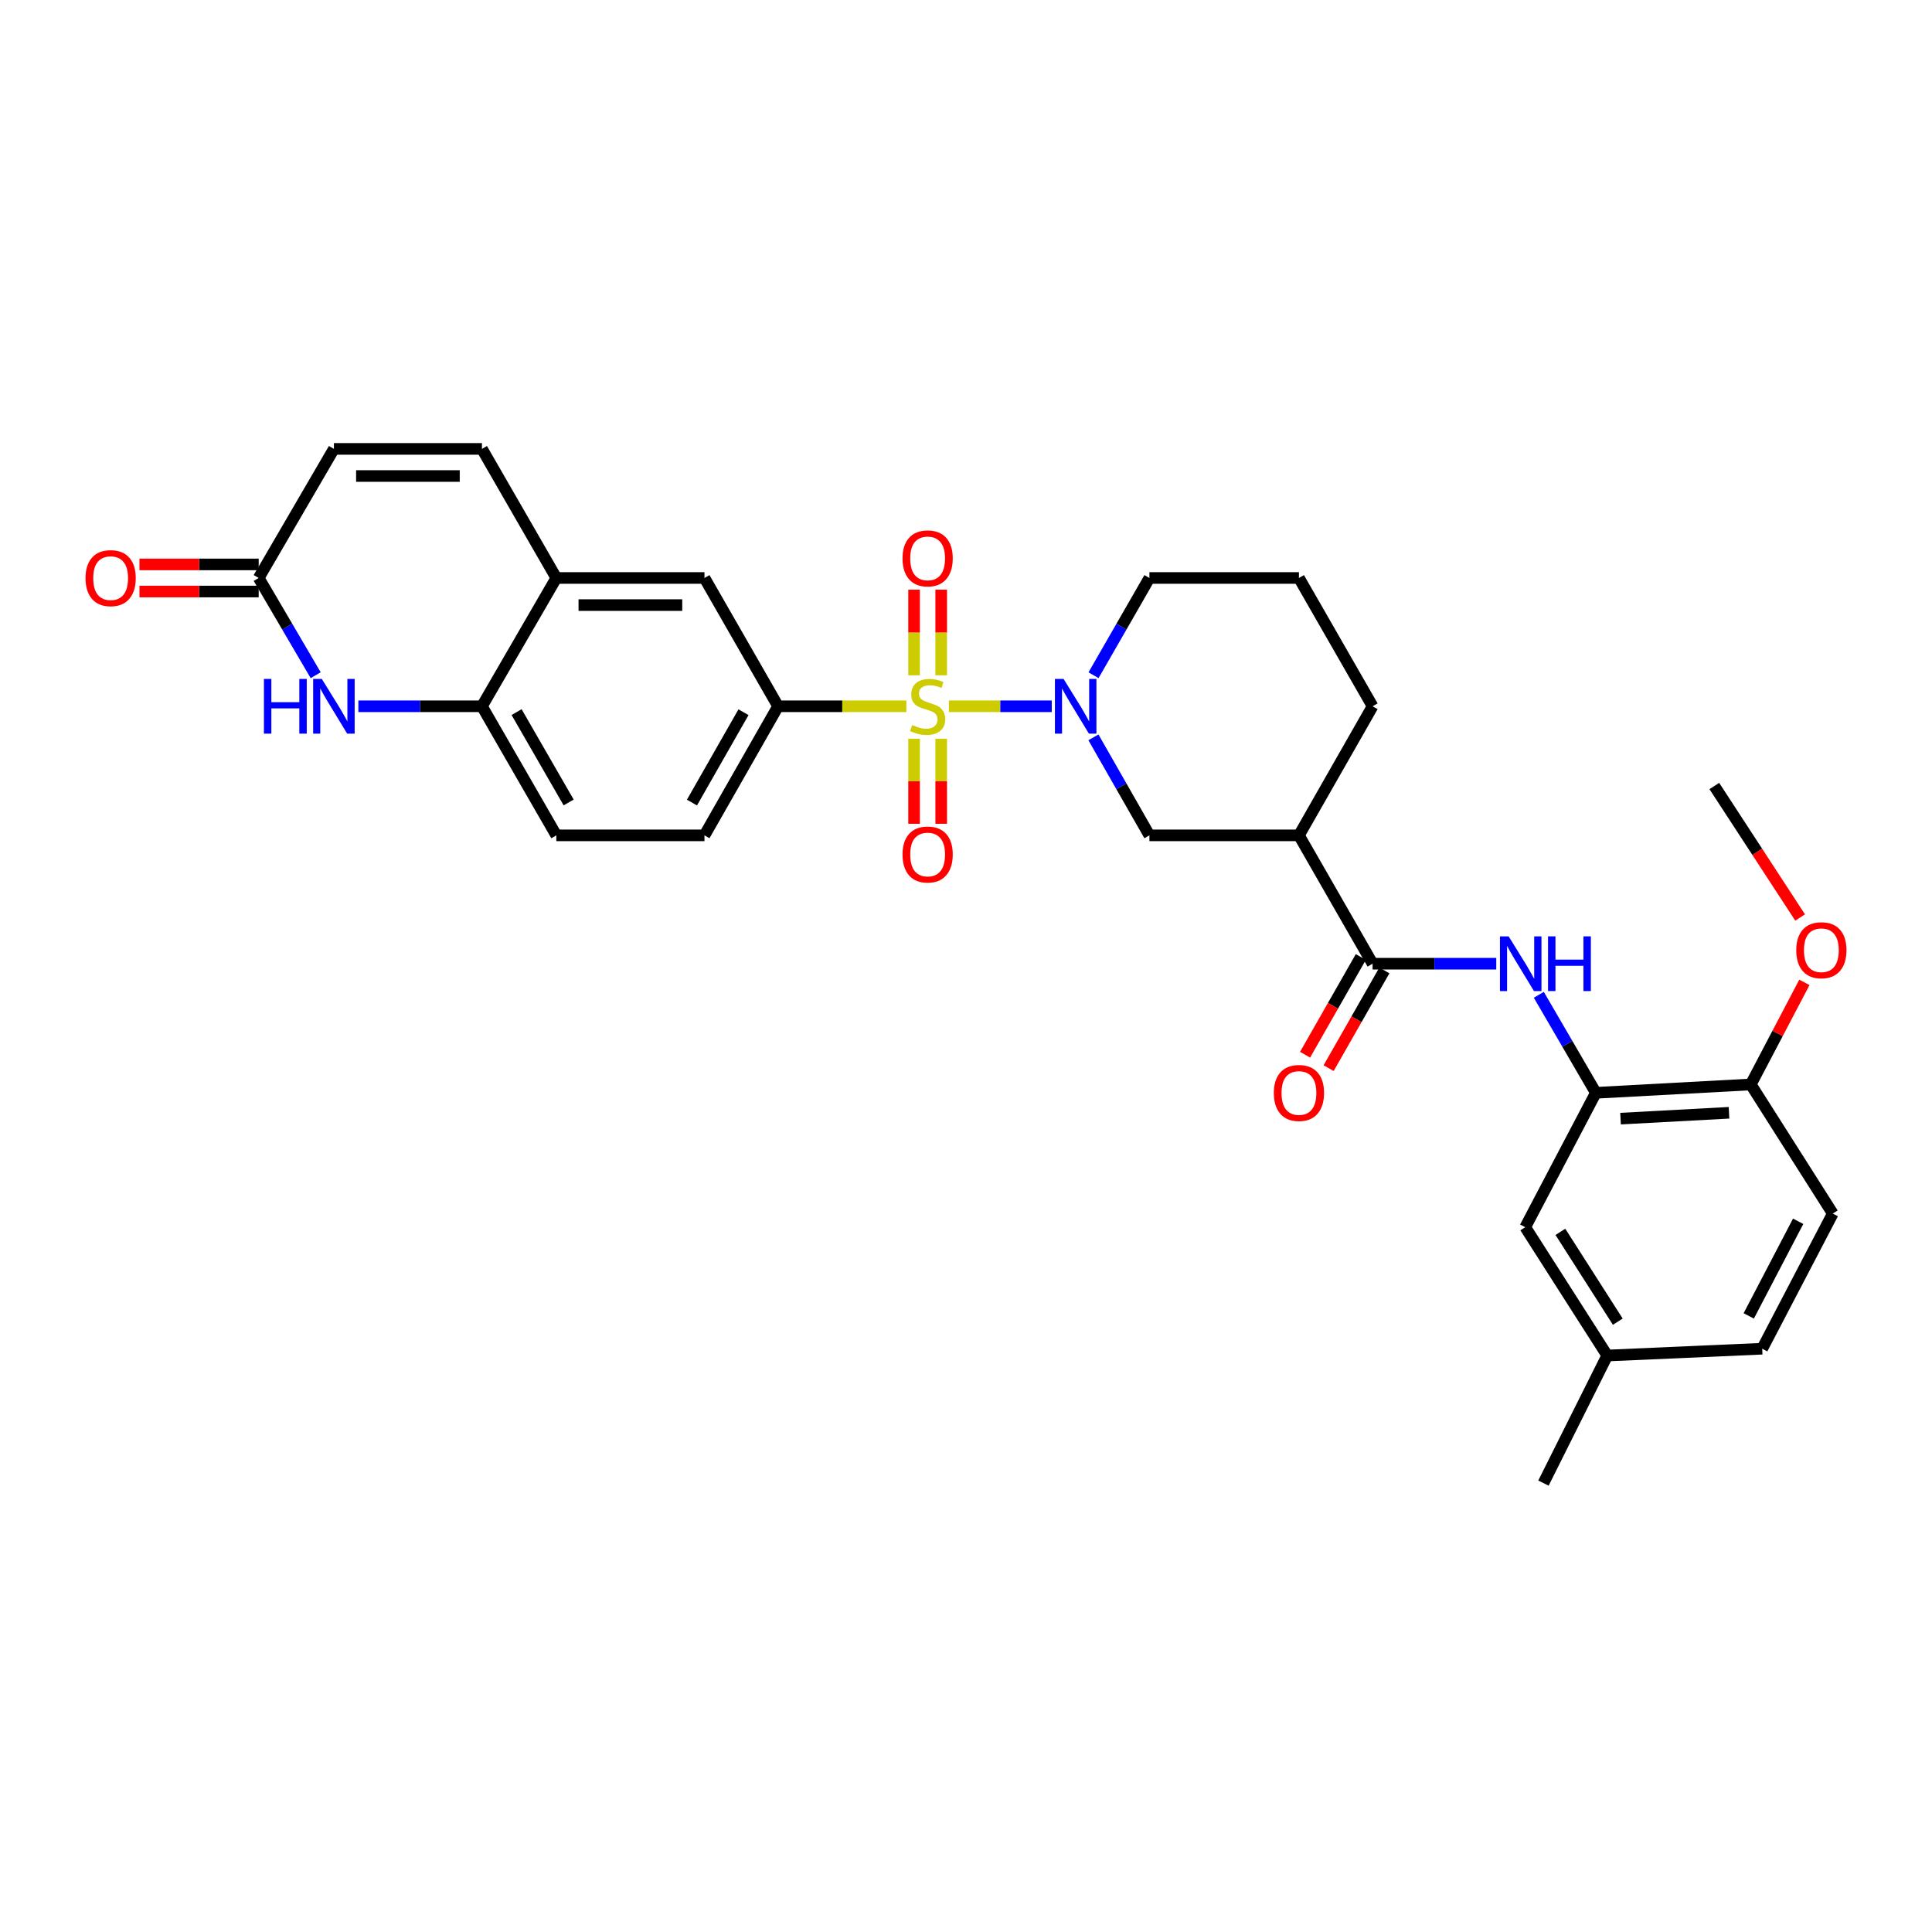 <?xml version='1.0' encoding='iso-8859-1'?>
<svg version='1.1' baseProfile='full'
              xmlns='http://www.w3.org/2000/svg'
                      xmlns:rdkit='http://www.rdkit.org/xml'
                      xmlns:xlink='http://www.w3.org/1999/xlink'
                  xml:space='preserve'
width='1000px' height='1000px' viewBox='0 0 1000 1000'>
<!-- END OF HEADER -->
<rect style='opacity:1.0;fill:#FFFFFF;stroke:none' width='1000' height='1000' x='0' y='0'> </rect>
<path class='bond-0' d='M 491.14,365.571 L 517.764,365.571' style='fill:none;fill-rule:evenodd;stroke:#CCCC00;stroke-width:6px;stroke-linecap:butt;stroke-linejoin:miter;stroke-opacity:1' />
<path class='bond-0' d='M 517.764,365.571 L 544.388,365.571' style='fill:none;fill-rule:evenodd;stroke:#0000FF;stroke-width:6px;stroke-linecap:butt;stroke-linejoin:miter;stroke-opacity:1' />
<path class='bond-1' d='M 469.129,365.571 L 435.931,365.571' style='fill:none;fill-rule:evenodd;stroke:#CCCC00;stroke-width:6px;stroke-linecap:butt;stroke-linejoin:miter;stroke-opacity:1' />
<path class='bond-1' d='M 435.931,365.571 L 402.733,365.571' style='fill:none;fill-rule:evenodd;stroke:#000000;stroke-width:6px;stroke-linecap:butt;stroke-linejoin:miter;stroke-opacity:1' />
<path class='bond-13' d='M 487.16,349.535 L 487.16,327.375' style='fill:none;fill-rule:evenodd;stroke:#CCCC00;stroke-width:6px;stroke-linecap:butt;stroke-linejoin:miter;stroke-opacity:1' />
<path class='bond-13' d='M 487.16,327.375 L 487.16,305.214' style='fill:none;fill-rule:evenodd;stroke:#FF0000;stroke-width:6px;stroke-linecap:butt;stroke-linejoin:miter;stroke-opacity:1' />
<path class='bond-13' d='M 473.128,349.535 L 473.128,327.375' style='fill:none;fill-rule:evenodd;stroke:#CCCC00;stroke-width:6px;stroke-linecap:butt;stroke-linejoin:miter;stroke-opacity:1' />
<path class='bond-13' d='M 473.128,327.375 L 473.128,305.214' style='fill:none;fill-rule:evenodd;stroke:#FF0000;stroke-width:6px;stroke-linecap:butt;stroke-linejoin:miter;stroke-opacity:1' />
<path class='bond-14' d='M 473.128,382.367 L 473.128,404.381' style='fill:none;fill-rule:evenodd;stroke:#CCCC00;stroke-width:6px;stroke-linecap:butt;stroke-linejoin:miter;stroke-opacity:1' />
<path class='bond-14' d='M 473.128,404.381 L 473.128,426.394' style='fill:none;fill-rule:evenodd;stroke:#FF0000;stroke-width:6px;stroke-linecap:butt;stroke-linejoin:miter;stroke-opacity:1' />
<path class='bond-14' d='M 487.16,382.367 L 487.16,404.381' style='fill:none;fill-rule:evenodd;stroke:#CCCC00;stroke-width:6px;stroke-linecap:butt;stroke-linejoin:miter;stroke-opacity:1' />
<path class='bond-14' d='M 487.16,404.381 L 487.16,426.394' style='fill:none;fill-rule:evenodd;stroke:#FF0000;stroke-width:6px;stroke-linecap:butt;stroke-linejoin:miter;stroke-opacity:1' />
<path class='bond-6' d='M 565.957,381.655 L 580.446,407.017' style='fill:none;fill-rule:evenodd;stroke:#0000FF;stroke-width:6px;stroke-linecap:butt;stroke-linejoin:miter;stroke-opacity:1' />
<path class='bond-6' d='M 580.446,407.017 L 594.936,432.38' style='fill:none;fill-rule:evenodd;stroke:#000000;stroke-width:6px;stroke-linecap:butt;stroke-linejoin:miter;stroke-opacity:1' />
<path class='bond-23' d='M 566.007,349.496 L 580.471,324.328' style='fill:none;fill-rule:evenodd;stroke:#0000FF;stroke-width:6px;stroke-linecap:butt;stroke-linejoin:miter;stroke-opacity:1' />
<path class='bond-23' d='M 580.471,324.328 L 594.936,299.16' style='fill:none;fill-rule:evenodd;stroke:#000000;stroke-width:6px;stroke-linecap:butt;stroke-linejoin:miter;stroke-opacity:1' />
<path class='bond-12' d='M 402.733,365.571 L 364.628,299.16' style='fill:none;fill-rule:evenodd;stroke:#000000;stroke-width:6px;stroke-linecap:butt;stroke-linejoin:miter;stroke-opacity:1' />
<path class='bond-19' d='M 402.733,365.571 L 364.628,432.38' style='fill:none;fill-rule:evenodd;stroke:#000000;stroke-width:6px;stroke-linecap:butt;stroke-linejoin:miter;stroke-opacity:1' />
<path class='bond-19' d='M 384.828,368.64 L 358.155,415.407' style='fill:none;fill-rule:evenodd;stroke:#000000;stroke-width:6px;stroke-linecap:butt;stroke-linejoin:miter;stroke-opacity:1' />
<path class='bond-2' d='M 710.453,498.815 L 672.332,432.38' style='fill:none;fill-rule:evenodd;stroke:#000000;stroke-width:6px;stroke-linecap:butt;stroke-linejoin:miter;stroke-opacity:1' />
<path class='bond-5' d='M 710.453,498.815 L 742.46,498.815' style='fill:none;fill-rule:evenodd;stroke:#000000;stroke-width:6px;stroke-linecap:butt;stroke-linejoin:miter;stroke-opacity:1' />
<path class='bond-5' d='M 742.46,498.815 L 774.466,498.815' style='fill:none;fill-rule:evenodd;stroke:#0000FF;stroke-width:6px;stroke-linecap:butt;stroke-linejoin:miter;stroke-opacity:1' />
<path class='bond-17' d='M 704.358,495.339 L 689.931,520.629' style='fill:none;fill-rule:evenodd;stroke:#000000;stroke-width:6px;stroke-linecap:butt;stroke-linejoin:miter;stroke-opacity:1' />
<path class='bond-17' d='M 689.931,520.629 L 675.504,545.92' style='fill:none;fill-rule:evenodd;stroke:#FF0000;stroke-width:6px;stroke-linecap:butt;stroke-linejoin:miter;stroke-opacity:1' />
<path class='bond-17' d='M 716.547,502.292 L 702.119,527.582' style='fill:none;fill-rule:evenodd;stroke:#000000;stroke-width:6px;stroke-linecap:butt;stroke-linejoin:miter;stroke-opacity:1' />
<path class='bond-17' d='M 702.119,527.582 L 687.692,552.873' style='fill:none;fill-rule:evenodd;stroke:#FF0000;stroke-width:6px;stroke-linecap:butt;stroke-linejoin:miter;stroke-opacity:1' />
<path class='bond-3' d='M 185.486,365.571 L 217.47,365.571' style='fill:none;fill-rule:evenodd;stroke:#0000FF;stroke-width:6px;stroke-linecap:butt;stroke-linejoin:miter;stroke-opacity:1' />
<path class='bond-3' d='M 217.47,365.571 L 249.454,365.571' style='fill:none;fill-rule:evenodd;stroke:#000000;stroke-width:6px;stroke-linecap:butt;stroke-linejoin:miter;stroke-opacity:1' />
<path class='bond-8' d='M 163.401,349.486 L 148.65,324.323' style='fill:none;fill-rule:evenodd;stroke:#0000FF;stroke-width:6px;stroke-linecap:butt;stroke-linejoin:miter;stroke-opacity:1' />
<path class='bond-8' d='M 148.65,324.323 L 133.899,299.16' style='fill:none;fill-rule:evenodd;stroke:#000000;stroke-width:6px;stroke-linecap:butt;stroke-linejoin:miter;stroke-opacity:1' />
<path class='bond-4' d='M 672.332,432.38 L 594.936,432.38' style='fill:none;fill-rule:evenodd;stroke:#000000;stroke-width:6px;stroke-linecap:butt;stroke-linejoin:miter;stroke-opacity:1' />
<path class='bond-32' d='M 672.332,432.38 L 710.453,365.571' style='fill:none;fill-rule:evenodd;stroke:#000000;stroke-width:6px;stroke-linecap:butt;stroke-linejoin:miter;stroke-opacity:1' />
<path class='bond-7' d='M 796.488,514.908 L 811.248,540.274' style='fill:none;fill-rule:evenodd;stroke:#0000FF;stroke-width:6px;stroke-linecap:butt;stroke-linejoin:miter;stroke-opacity:1' />
<path class='bond-7' d='M 811.248,540.274 L 826.008,565.64' style='fill:none;fill-rule:evenodd;stroke:#000000;stroke-width:6px;stroke-linecap:butt;stroke-linejoin:miter;stroke-opacity:1' />
<path class='bond-16' d='M 826.008,565.64 L 906.202,561.313' style='fill:none;fill-rule:evenodd;stroke:#000000;stroke-width:6px;stroke-linecap:butt;stroke-linejoin:miter;stroke-opacity:1' />
<path class='bond-16' d='M 838.793,579.003 L 894.929,575.974' style='fill:none;fill-rule:evenodd;stroke:#000000;stroke-width:6px;stroke-linecap:butt;stroke-linejoin:miter;stroke-opacity:1' />
<path class='bond-18' d='M 826.008,565.64 L 789.462,635.193' style='fill:none;fill-rule:evenodd;stroke:#000000;stroke-width:6px;stroke-linecap:butt;stroke-linejoin:miter;stroke-opacity:1' />
<path class='bond-20' d='M 133.899,292.143 L 103.041,292.143' style='fill:none;fill-rule:evenodd;stroke:#000000;stroke-width:6px;stroke-linecap:butt;stroke-linejoin:miter;stroke-opacity:1' />
<path class='bond-20' d='M 103.041,292.143 L 72.183,292.143' style='fill:none;fill-rule:evenodd;stroke:#FF0000;stroke-width:6px;stroke-linecap:butt;stroke-linejoin:miter;stroke-opacity:1' />
<path class='bond-20' d='M 133.899,306.176 L 103.041,306.176' style='fill:none;fill-rule:evenodd;stroke:#000000;stroke-width:6px;stroke-linecap:butt;stroke-linejoin:miter;stroke-opacity:1' />
<path class='bond-20' d='M 103.041,306.176 L 72.183,306.176' style='fill:none;fill-rule:evenodd;stroke:#FF0000;stroke-width:6px;stroke-linecap:butt;stroke-linejoin:miter;stroke-opacity:1' />
<path class='bond-33' d='M 133.899,299.16 L 172.83,232.35' style='fill:none;fill-rule:evenodd;stroke:#000000;stroke-width:6px;stroke-linecap:butt;stroke-linejoin:miter;stroke-opacity:1' />
<path class='bond-9' d='M 249.454,365.571 L 287.949,432.38' style='fill:none;fill-rule:evenodd;stroke:#000000;stroke-width:6px;stroke-linecap:butt;stroke-linejoin:miter;stroke-opacity:1' />
<path class='bond-9' d='M 267.387,368.587 L 294.333,415.353' style='fill:none;fill-rule:evenodd;stroke:#000000;stroke-width:6px;stroke-linecap:butt;stroke-linejoin:miter;stroke-opacity:1' />
<path class='bond-31' d='M 249.454,365.571 L 287.949,299.16' style='fill:none;fill-rule:evenodd;stroke:#000000;stroke-width:6px;stroke-linecap:butt;stroke-linejoin:miter;stroke-opacity:1' />
<path class='bond-10' d='M 287.949,299.16 L 364.628,299.16' style='fill:none;fill-rule:evenodd;stroke:#000000;stroke-width:6px;stroke-linecap:butt;stroke-linejoin:miter;stroke-opacity:1' />
<path class='bond-10' d='M 299.451,313.192 L 353.126,313.192' style='fill:none;fill-rule:evenodd;stroke:#000000;stroke-width:6px;stroke-linecap:butt;stroke-linejoin:miter;stroke-opacity:1' />
<path class='bond-11' d='M 287.949,299.16 L 249.454,232.35' style='fill:none;fill-rule:evenodd;stroke:#000000;stroke-width:6px;stroke-linecap:butt;stroke-linejoin:miter;stroke-opacity:1' />
<path class='bond-15' d='M 249.454,232.35 L 172.83,232.35' style='fill:none;fill-rule:evenodd;stroke:#000000;stroke-width:6px;stroke-linecap:butt;stroke-linejoin:miter;stroke-opacity:1' />
<path class='bond-15' d='M 237.961,246.383 L 184.324,246.383' style='fill:none;fill-rule:evenodd;stroke:#000000;stroke-width:6px;stroke-linecap:butt;stroke-linejoin:miter;stroke-opacity:1' />
<path class='bond-22' d='M 906.202,561.313 L 948.642,628.138' style='fill:none;fill-rule:evenodd;stroke:#000000;stroke-width:6px;stroke-linecap:butt;stroke-linejoin:miter;stroke-opacity:1' />
<path class='bond-27' d='M 906.202,561.313 L 920.076,534.895' style='fill:none;fill-rule:evenodd;stroke:#000000;stroke-width:6px;stroke-linecap:butt;stroke-linejoin:miter;stroke-opacity:1' />
<path class='bond-27' d='M 920.076,534.895 L 933.95,508.476' style='fill:none;fill-rule:evenodd;stroke:#FF0000;stroke-width:6px;stroke-linecap:butt;stroke-linejoin:miter;stroke-opacity:1' />
<path class='bond-24' d='M 789.462,635.193 L 831.91,701.62' style='fill:none;fill-rule:evenodd;stroke:#000000;stroke-width:6px;stroke-linecap:butt;stroke-linejoin:miter;stroke-opacity:1' />
<path class='bond-24' d='M 807.653,637.601 L 837.367,684.1' style='fill:none;fill-rule:evenodd;stroke:#000000;stroke-width:6px;stroke-linecap:butt;stroke-linejoin:miter;stroke-opacity:1' />
<path class='bond-21' d='M 364.628,432.38 L 287.949,432.38' style='fill:none;fill-rule:evenodd;stroke:#000000;stroke-width:6px;stroke-linecap:butt;stroke-linejoin:miter;stroke-opacity:1' />
<path class='bond-34' d='M 948.642,628.138 L 912.112,698.096' style='fill:none;fill-rule:evenodd;stroke:#000000;stroke-width:6px;stroke-linecap:butt;stroke-linejoin:miter;stroke-opacity:1' />
<path class='bond-34' d='M 930.724,632.137 L 905.153,681.108' style='fill:none;fill-rule:evenodd;stroke:#000000;stroke-width:6px;stroke-linecap:butt;stroke-linejoin:miter;stroke-opacity:1' />
<path class='bond-28' d='M 594.936,299.16 L 672.332,299.16' style='fill:none;fill-rule:evenodd;stroke:#000000;stroke-width:6px;stroke-linecap:butt;stroke-linejoin:miter;stroke-opacity:1' />
<path class='bond-25' d='M 831.91,701.62 L 912.112,698.096' style='fill:none;fill-rule:evenodd;stroke:#000000;stroke-width:6px;stroke-linecap:butt;stroke-linejoin:miter;stroke-opacity:1' />
<path class='bond-29' d='M 831.91,701.62 L 798.887,767.65' style='fill:none;fill-rule:evenodd;stroke:#000000;stroke-width:6px;stroke-linecap:butt;stroke-linejoin:miter;stroke-opacity:1' />
<path class='bond-26' d='M 710.453,365.571 L 672.332,299.16' style='fill:none;fill-rule:evenodd;stroke:#000000;stroke-width:6px;stroke-linecap:butt;stroke-linejoin:miter;stroke-opacity:1' />
<path class='bond-30' d='M 931.735,474.897 L 909.532,440.869' style='fill:none;fill-rule:evenodd;stroke:#FF0000;stroke-width:6px;stroke-linecap:butt;stroke-linejoin:miter;stroke-opacity:1' />
<path class='bond-30' d='M 909.532,440.869 L 887.329,406.841' style='fill:none;fill-rule:evenodd;stroke:#000000;stroke-width:6px;stroke-linecap:butt;stroke-linejoin:miter;stroke-opacity:1' />
<path  class='atom-0' d='M 472.144 375.291
Q 472.464 375.411, 473.784 375.971
Q 475.104 376.531, 476.544 376.891
Q 478.024 377.211, 479.464 377.211
Q 482.144 377.211, 483.704 375.931
Q 485.264 374.611, 485.264 372.331
Q 485.264 370.771, 484.464 369.811
Q 483.704 368.851, 482.504 368.331
Q 481.304 367.811, 479.304 367.211
Q 476.784 366.451, 475.264 365.731
Q 473.784 365.011, 472.704 363.491
Q 471.664 361.971, 471.664 359.411
Q 471.664 355.851, 474.064 353.651
Q 476.504 351.451, 481.304 351.451
Q 484.584 351.451, 488.304 353.011
L 487.384 356.091
Q 483.984 354.691, 481.424 354.691
Q 478.664 354.691, 477.144 355.851
Q 475.624 356.971, 475.664 358.931
Q 475.664 360.451, 476.424 361.371
Q 477.224 362.291, 478.344 362.811
Q 479.504 363.331, 481.424 363.931
Q 483.984 364.731, 485.504 365.531
Q 487.024 366.331, 488.104 367.971
Q 489.224 369.571, 489.224 372.331
Q 489.224 376.251, 486.584 378.371
Q 483.984 380.451, 479.624 380.451
Q 477.104 380.451, 475.184 379.891
Q 473.304 379.371, 471.064 378.451
L 472.144 375.291
' fill='#CCCC00'/>
<path  class='atom-1' d='M 550.508 351.411
L 559.788 366.411
Q 560.708 367.891, 562.188 370.571
Q 563.668 373.251, 563.748 373.411
L 563.748 351.411
L 567.508 351.411
L 567.508 379.731
L 563.628 379.731
L 553.668 363.331
Q 552.508 361.411, 551.268 359.211
Q 550.068 357.011, 549.708 356.331
L 549.708 379.731
L 546.028 379.731
L 546.028 351.411
L 550.508 351.411
' fill='#0000FF'/>
<path  class='atom-4' d='M 136.61 351.411
L 140.45 351.411
L 140.45 363.451
L 154.93 363.451
L 154.93 351.411
L 158.77 351.411
L 158.77 379.731
L 154.93 379.731
L 154.93 366.651
L 140.45 366.651
L 140.45 379.731
L 136.61 379.731
L 136.61 351.411
' fill='#0000FF'/>
<path  class='atom-4' d='M 166.57 351.411
L 175.85 366.411
Q 176.77 367.891, 178.25 370.571
Q 179.73 373.251, 179.81 373.411
L 179.81 351.411
L 183.57 351.411
L 183.57 379.731
L 179.69 379.731
L 169.73 363.331
Q 168.57 361.411, 167.33 359.211
Q 166.13 357.011, 165.77 356.331
L 165.77 379.731
L 162.09 379.731
L 162.09 351.411
L 166.57 351.411
' fill='#0000FF'/>
<path  class='atom-6' d='M 780.863 484.655
L 790.143 499.655
Q 791.063 501.135, 792.543 503.815
Q 794.023 506.495, 794.103 506.655
L 794.103 484.655
L 797.863 484.655
L 797.863 512.975
L 793.983 512.975
L 784.023 496.575
Q 782.863 494.655, 781.623 492.455
Q 780.423 490.255, 780.063 489.575
L 780.063 512.975
L 776.383 512.975
L 776.383 484.655
L 780.863 484.655
' fill='#0000FF'/>
<path  class='atom-6' d='M 801.263 484.655
L 805.103 484.655
L 805.103 496.695
L 819.583 496.695
L 819.583 484.655
L 823.423 484.655
L 823.423 512.975
L 819.583 512.975
L 819.583 499.895
L 805.103 499.895
L 805.103 512.975
L 801.263 512.975
L 801.263 484.655
' fill='#0000FF'/>
<path  class='atom-14' d='M 467.144 289.019
Q 467.144 282.219, 470.504 278.419
Q 473.864 274.619, 480.144 274.619
Q 486.424 274.619, 489.784 278.419
Q 493.144 282.219, 493.144 289.019
Q 493.144 295.899, 489.744 299.819
Q 486.344 303.699, 480.144 303.699
Q 473.904 303.699, 470.504 299.819
Q 467.144 295.939, 467.144 289.019
M 480.144 300.499
Q 484.464 300.499, 486.784 297.619
Q 489.144 294.699, 489.144 289.019
Q 489.144 283.459, 486.784 280.659
Q 484.464 277.819, 480.144 277.819
Q 475.824 277.819, 473.464 280.619
Q 471.144 283.419, 471.144 289.019
Q 471.144 294.739, 473.464 297.619
Q 475.824 300.499, 480.144 300.499
' fill='#FF0000'/>
<path  class='atom-15' d='M 467.144 442.291
Q 467.144 435.491, 470.504 431.691
Q 473.864 427.891, 480.144 427.891
Q 486.424 427.891, 489.784 431.691
Q 493.144 435.491, 493.144 442.291
Q 493.144 449.171, 489.744 453.091
Q 486.344 456.971, 480.144 456.971
Q 473.904 456.971, 470.504 453.091
Q 467.144 449.211, 467.144 442.291
M 480.144 453.771
Q 484.464 453.771, 486.784 450.891
Q 489.144 447.971, 489.144 442.291
Q 489.144 436.731, 486.784 433.931
Q 484.464 431.091, 480.144 431.091
Q 475.824 431.091, 473.464 433.891
Q 471.144 436.691, 471.144 442.291
Q 471.144 448.011, 473.464 450.891
Q 475.824 453.771, 480.144 453.771
' fill='#FF0000'/>
<path  class='atom-18' d='M 659.332 565.72
Q 659.332 558.92, 662.692 555.12
Q 666.052 551.32, 672.332 551.32
Q 678.612 551.32, 681.972 555.12
Q 685.332 558.92, 685.332 565.72
Q 685.332 572.6, 681.932 576.52
Q 678.532 580.4, 672.332 580.4
Q 666.092 580.4, 662.692 576.52
Q 659.332 572.64, 659.332 565.72
M 672.332 577.2
Q 676.652 577.2, 678.972 574.32
Q 681.332 571.4, 681.332 565.72
Q 681.332 560.16, 678.972 557.36
Q 676.652 554.52, 672.332 554.52
Q 668.012 554.52, 665.652 557.32
Q 663.332 560.12, 663.332 565.72
Q 663.332 571.44, 665.652 574.32
Q 668.012 577.2, 672.332 577.2
' fill='#FF0000'/>
<path  class='atom-21' d='M 44.267 299.24
Q 44.267 292.44, 47.627 288.64
Q 50.987 284.84, 57.267 284.84
Q 63.547 284.84, 66.907 288.64
Q 70.267 292.44, 70.267 299.24
Q 70.267 306.12, 66.867 310.04
Q 63.467 313.92, 57.267 313.92
Q 51.027 313.92, 47.627 310.04
Q 44.267 306.16, 44.267 299.24
M 57.267 310.72
Q 61.587 310.72, 63.907 307.84
Q 66.267 304.92, 66.267 299.24
Q 66.267 293.68, 63.907 290.88
Q 61.587 288.04, 57.267 288.04
Q 52.947 288.04, 50.587 290.84
Q 48.267 293.64, 48.267 299.24
Q 48.267 304.96, 50.587 307.84
Q 52.947 310.72, 57.267 310.72
' fill='#FF0000'/>
<path  class='atom-28' d='M 929.733 491.832
Q 929.733 485.032, 933.093 481.232
Q 936.453 477.432, 942.733 477.432
Q 949.013 477.432, 952.373 481.232
Q 955.733 485.032, 955.733 491.832
Q 955.733 498.712, 952.333 502.632
Q 948.933 506.512, 942.733 506.512
Q 936.493 506.512, 933.093 502.632
Q 929.733 498.752, 929.733 491.832
M 942.733 503.312
Q 947.053 503.312, 949.373 500.432
Q 951.733 497.512, 951.733 491.832
Q 951.733 486.272, 949.373 483.472
Q 947.053 480.632, 942.733 480.632
Q 938.413 480.632, 936.053 483.432
Q 933.733 486.232, 933.733 491.832
Q 933.733 497.552, 936.053 500.432
Q 938.413 503.312, 942.733 503.312
' fill='#FF0000'/>
</svg>
